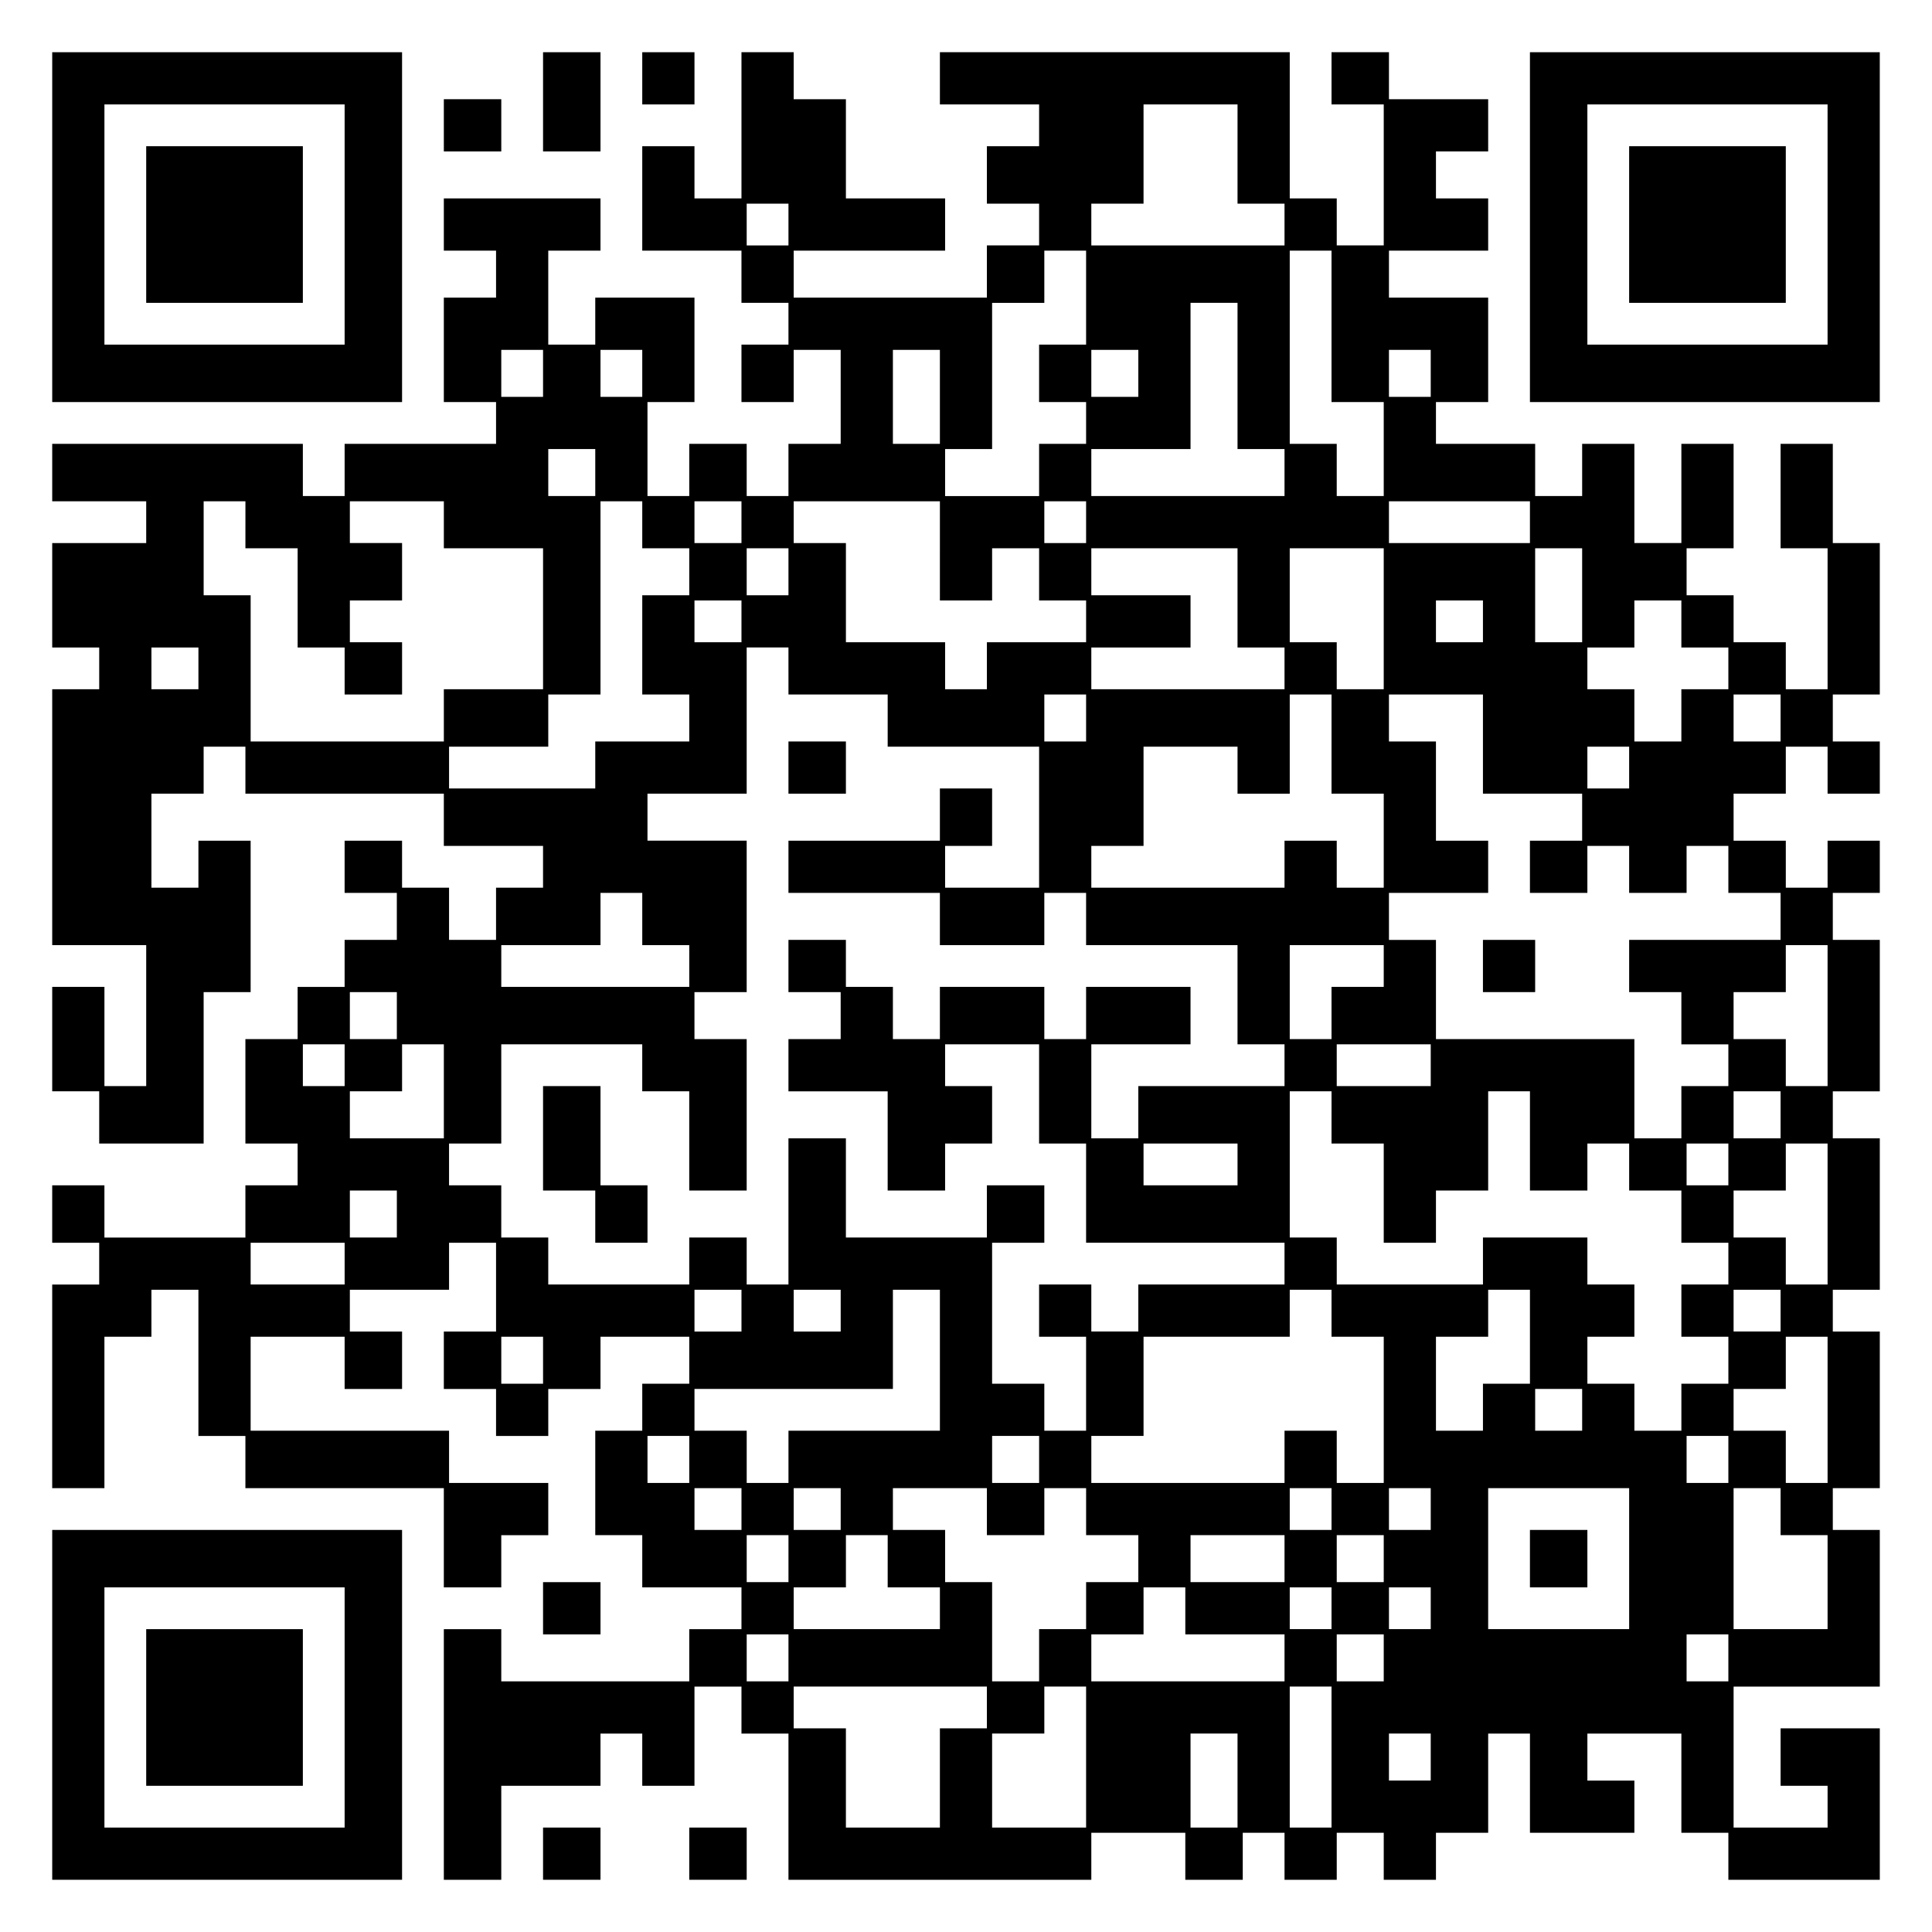 <?xml version="1.0" encoding="UTF-8" standalone="yes"?>
<svg version="1.0" xmlns="http://www.w3.org/2000/svg" width="100mm" height="100mm" viewBox="0 0 370 370" preserveAspectRatio="xMidYMid meet">
  <g transform="translate(0,370) scale(0.1,-0.1)" fill="#000000" stroke="none">
    <path d="M100 3265 l0 -335 335 0 335 0 0 335 0 335 -335 0 -335 0 0 -335z
m560 5 l0 -230 -230 0 -230 0 0 230 0 230 230 0 230 0 0 -230z"/>
    <path d="M280 3270 l0 -150 150 0 150 0 0 150 0 150 -150 0 -150 0 0 -150z"/>
    <path d="M1040 3505 l0 -95 55 0 55 0 0 95 0 95 -55 0 -55 0 0 -95z"/>
    <path d="M1230 3550 l0 -50 50 0 50 0 0 50 0 50 -50 0 -50 0 0 -50z"/>
    <path d="M1420 3460 l0 -140 -45 0 -45 0 0 50 0 50 -50 0 -50 0 0 -100 0 -100
95 0 95 0 0 -50 0 -50 45 0 45 0 0 -40 0 -40 -45 0 -45 0 0 -55 0 -55 50 0 50
0 0 50 0 50 45 0 45 0 0 -90 0 -90 -50 0 -50 0 0 -50 0 -50 -40 0 -40 0 0 50
0 50 -55 0 -55 0 0 -50 0 -50 -40 0 -40 0 0 90 0 90 45 0 45 0 0 100 0 100
-95 0 -95 0 0 -45 0 -45 -45 0 -45 0 0 90 0 90 50 0 50 0 0 50 0 50 -150 0
-150 0 0 -50 0 -50 50 0 50 0 0 -45 0 -45 -50 0 -50 0 0 -100 0 -100 50 0 50
0 0 -40 0 -40 -145 0 -145 0 0 -50 0 -50 -40 0 -40 0 0 50 0 50 -240 0 -240 0
0 -55 0 -55 90 0 90 0 0 -40 0 -40 -90 0 -90 0 0 -100 0 -100 45 0 45 0 0 -40
0 -40 -45 0 -45 0 0 -245 0 -245 90 0 90 0 0 -135 0 -135 -40 0 -40 0 0 95 0
95 -50 0 -50 0 0 -100 0 -100 45 0 45 0 0 -50 0 -50 100 0 100 0 0 145 0 145
45 0 45 0 0 145 0 145 -50 0 -50 0 0 -45 0 -45 -45 0 -45 0 0 90 0 90 50 0 50
0 0 45 0 45 40 0 40 0 0 -45 0 -45 190 0 190 0 0 -50 0 -50 95 0 95 0 0 -40 0
-40 -45 0 -45 0 0 -50 0 -50 -45 0 -45 0 0 50 0 50 -45 0 -45 0 0 45 0 45 -55
0 -55 0 0 -50 0 -50 50 0 50 0 0 -45 0 -45 -50 0 -50 0 0 -45 0 -45 -45 0 -45
0 0 -50 0 -50 -50 0 -50 0 0 -100 0 -100 50 0 50 0 0 -40 0 -40 -50 0 -50 0 0
-50 0 -50 -135 0 -135 0 0 50 0 50 -50 0 -50 0 0 -55 0 -55 45 0 45 0 0 -40 0
-40 -45 0 -45 0 0 -195 0 -195 50 0 50 0 0 145 0 145 45 0 45 0 0 45 0 45 45
0 45 0 0 -140 0 -140 45 0 45 0 0 -50 0 -50 190 0 190 0 0 -95 0 -95 55 0 55
0 0 50 0 50 45 0 45 0 0 50 0 50 -95 0 -95 0 0 50 0 50 -190 0 -190 0 0 90 0
90 90 0 90 0 0 -50 0 -50 55 0 55 0 0 55 0 55 -50 0 -50 0 0 40 0 40 95 0 95
0 0 45 0 45 45 0 45 0 0 -85 0 -85 -50 0 -50 0 0 -55 0 -55 50 0 50 0 0 -45 0
-45 50 0 50 0 0 45 0 45 50 0 50 0 0 50 0 50 85 0 85 0 0 -45 0 -45 -45 0 -45
0 0 -45 0 -45 -45 0 -45 0 0 -100 0 -100 45 0 45 0 0 -50 0 -50 95 0 95 0 0
-40 0 -40 -50 0 -50 0 0 -50 0 -50 -180 0 -180 0 0 50 0 50 -55 0 -55 0 0
-240 0 -240 55 0 55 0 0 90 0 90 95 0 95 0 0 50 0 50 40 0 40 0 0 -50 0 -50
50 0 50 0 0 95 0 95 45 0 45 0 0 -45 0 -45 45 0 45 0 0 -140 0 -140 290 0 290
0 0 45 0 45 90 0 90 0 0 -45 0 -45 55 0 55 0 0 45 0 45 40 0 40 0 0 -45 0 -45
50 0 50 0 0 45 0 45 45 0 45 0 0 -45 0 -45 50 0 50 0 0 45 0 45 50 0 50 0 0
95 0 95 40 0 40 0 0 -95 0 -95 100 0 100 0 0 50 0 50 -45 0 -45 0 0 45 0 45
90 0 90 0 0 -95 0 -95 45 0 45 0 0 -45 0 -45 145 0 145 0 0 145 0 145 -95 0
-95 0 0 -55 0 -55 45 0 45 0 0 -40 0 -40 -90 0 -90 0 0 135 0 135 140 0 140 0
0 150 0 150 -45 0 -45 0 0 40 0 40 45 0 45 0 0 150 0 150 -45 0 -45 0 0 40 0
40 45 0 45 0 0 145 0 145 -45 0 -45 0 0 45 0 45 45 0 45 0 0 145 0 145 -45 0
-45 0 0 45 0 45 45 0 45 0 0 50 0 50 -50 0 -50 0 0 -45 0 -45 -40 0 -40 0 0
45 0 45 -50 0 -50 0 0 45 0 45 50 0 50 0 0 45 0 45 40 0 40 0 0 -45 0 -45 50
0 50 0 0 50 0 50 -45 0 -45 0 0 45 0 45 45 0 45 0 0 145 0 145 -45 0 -45 0 0
95 0 95 -50 0 -50 0 0 -100 0 -100 45 0 45 0 0 -135 0 -135 -40 0 -40 0 0 45
0 45 -50 0 -50 0 0 45 0 45 -45 0 -45 0 0 45 0 45 45 0 45 0 0 100 0 100 -50
0 -50 0 0 -95 0 -95 -45 0 -45 0 0 95 0 95 -50 0 -50 0 0 -50 0 -50 -45 0 -45
0 0 50 0 50 -95 0 -95 0 0 40 0 40 50 0 50 0 0 100 0 100 -95 0 -95 0 0 45 0
45 95 0 95 0 0 50 0 50 -50 0 -50 0 0 45 0 45 50 0 50 0 0 50 0 50 -95 0 -95
0 0 45 0 45 -55 0 -55 0 0 -50 0 -50 50 0 50 0 0 -135 0 -135 -45 0 -45 0 0
45 0 45 -45 0 -45 0 0 140 0 140 -335 0 -335 0 0 -50 0 -50 95 0 95 0 0 -40 0
-40 -50 0 -50 0 0 -55 0 -55 50 0 50 0 0 -40 0 -40 -50 0 -50 0 0 -50 0 -50
-185 0 -185 0 0 45 0 45 145 0 145 0 0 50 0 50 -95 0 -95 0 0 95 0 95 -50 0
-50 0 0 45 0 45 -50 0 -50 0 0 -140z m950 -55 l0 -95 45 0 45 0 0 -40 0 -40
-185 0 -185 0 0 40 0 40 50 0 50 0 0 95 0 95 90 0 90 0 0 -95z m-860 -135 l0
-40 -40 0 -40 0 0 40 0 40 40 0 40 0 0 -40z m570 -140 l0 -90 -45 0 -45 0 0
-55 0 -55 45 0 45 0 0 -40 0 -40 -45 0 -45 0 0 -50 0 -50 -90 0 -90 0 0 45 0
45 45 0 45 0 0 140 0 140 50 0 50 0 0 50 0 50 40 0 40 0 0 -90z m470 -55 l0
-145 50 0 50 0 0 -90 0 -90 -45 0 -45 0 0 50 0 50 -45 0 -45 0 0 185 0 185 40
0 40 0 0 -145z m-180 -95 l0 -140 45 0 45 0 0 -45 0 -45 -185 0 -185 0 0 45 0
45 95 0 95 0 0 140 0 140 45 0 45 0 0 -140z m-1330 5 l0 -45 -40 0 -40 0 0 45
0 45 40 0 40 0 0 -45z m190 0 l0 -45 -40 0 -40 0 0 45 0 45 40 0 40 0 0 -45z
m570 -45 l0 -90 -45 0 -45 0 0 90 0 90 45 0 45 0 0 -90z m380 45 l0 -45 -45 0
-45 0 0 45 0 45 45 0 45 0 0 -45z m560 0 l0 -45 -40 0 -40 0 0 45 0 45 40 0
40 0 0 -45z m-1600 -190 l0 -45 -45 0 -45 0 0 45 0 45 45 0 45 0 0 -45z m-670
-100 l0 -45 50 0 50 0 0 -95 0 -95 45 0 45 0 0 -45 0 -45 55 0 55 0 0 50 0 50
-50 0 -50 0 0 40 0 40 50 0 50 0 0 55 0 55 -50 0 -50 0 0 40 0 40 90 0 90 0 0
-45 0 -45 95 0 95 0 0 -135 0 -135 -95 0 -95 0 0 -50 0 -50 -185 0 -185 0 0
140 0 140 -45 0 -45 0 0 90 0 90 40 0 40 0 0 -45z m760 0 l0 -45 45 0 45 0 0
-45 0 -45 -45 0 -45 0 0 -95 0 -95 45 0 45 0 0 -45 0 -45 -90 0 -90 0 0 -45 0
-45 -140 0 -140 0 0 40 0 40 95 0 95 0 0 50 0 50 50 0 50 0 0 185 0 185 40 0
40 0 0 -45z m190 5 l0 -40 -45 0 -45 0 0 40 0 40 45 0 45 0 0 -40z m380 -55
l0 -95 50 0 50 0 0 50 0 50 45 0 45 0 0 -50 0 -50 45 0 45 0 0 -40 0 -40 -95
0 -95 0 0 -45 0 -45 -40 0 -40 0 0 45 0 45 -95 0 -95 0 0 95 0 95 -50 0 -50 0
0 40 0 40 140 0 140 0 0 -95z m280 55 l0 -40 -40 0 -40 0 0 40 0 40 40 0 40 0
0 -40z m850 0 l0 -40 -135 0 -135 0 0 40 0 40 135 0 135 0 0 -40z m-1420 -95
l0 -45 -40 0 -40 0 0 45 0 45 40 0 40 0 0 -45z m860 -50 l0 -95 45 0 45 0 0
-40 0 -40 -185 0 -185 0 0 40 0 40 95 0 95 0 0 50 0 50 -95 0 -95 0 0 45 0 45
140 0 140 0 0 -95z m280 -40 l0 -135 -45 0 -45 0 0 45 0 45 -45 0 -45 0 0 90
0 90 90 0 90 0 0 -135z m380 45 l0 -90 -45 0 -45 0 0 90 0 90 45 0 45 0 0 -90z
m-1610 -50 l0 -40 -45 0 -45 0 0 40 0 40 45 0 45 0 0 -40z m1420 0 l0 -40 -45
0 -45 0 0 40 0 40 45 0 45 0 0 -40z m380 -5 l0 -45 45 0 45 0 0 -40 0 -40 -45
0 -45 0 0 -50 0 -50 -45 0 -45 0 0 50 0 50 -45 0 -45 0 0 40 0 40 45 0 45 0 0
45 0 45 45 0 45 0 0 -45z m-2840 -85 l0 -40 -45 0 -45 0 0 40 0 40 45 0 45 0
0 -40z m1130 -5 l0 -45 95 0 95 0 0 -50 0 -50 145 0 145 0 0 -135 0 -135 -90
0 -90 0 0 40 0 40 45 0 45 0 0 55 0 55 -50 0 -50 0 0 -50 0 -50 -145 0 -145 0
0 -50 0 -50 145 0 145 0 0 -50 0 -50 100 0 100 0 0 50 0 50 40 0 40 0 0 -50 0
-50 145 0 145 0 0 -95 0 -95 45 0 45 0 0 -40 0 -40 -140 0 -140 0 0 -50 0 -50
-45 0 -45 0 0 90 0 90 95 0 95 0 0 55 0 55 -100 0 -100 0 0 -50 0 -50 -40 0
-40 0 0 50 0 50 -100 0 -100 0 0 -50 0 -50 -45 0 -45 0 0 50 0 50 -45 0 -45 0
0 45 0 45 -55 0 -55 0 0 -50 0 -50 50 0 50 0 0 -45 0 -45 -50 0 -50 0 0 -50 0
-50 95 0 95 0 0 -95 0 -95 55 0 55 0 0 45 0 45 45 0 45 0 0 55 0 55 -45 0 -45
0 0 40 0 40 90 0 90 0 0 -95 0 -95 45 0 45 0 0 -95 0 -95 190 0 190 0 0 -40 0
-40 -140 0 -140 0 0 -45 0 -45 -45 0 -45 0 0 45 0 45 -50 0 -50 0 0 -50 0 -50
45 0 45 0 0 -90 0 -90 -40 0 -40 0 0 45 0 45 -50 0 -50 0 0 135 0 135 50 0 50
0 0 55 0 55 -55 0 -55 0 0 -50 0 -50 -135 0 -135 0 0 95 0 95 -55 0 -55 0 0
-140 0 -140 -40 0 -40 0 0 45 0 45 -55 0 -55 0 0 -45 0 -45 -135 0 -135 0 0
45 0 45 -45 0 -45 0 0 50 0 50 -50 0 -50 0 0 40 0 40 50 0 50 0 0 95 0 95 135
0 135 0 0 -45 0 -45 45 0 45 0 0 -95 0 -95 55 0 55 0 0 145 0 145 -50 0 -50 0
0 45 0 45 50 0 50 0 0 145 0 145 -95 0 -95 0 0 45 0 45 95 0 95 0 0 140 0 140
40 0 40 0 0 -45z m570 -90 l0 -45 -40 0 -40 0 0 45 0 45 40 0 40 0 0 -45z
m470 -50 l0 -95 50 0 50 0 0 -90 0 -90 -45 0 -45 0 0 45 0 45 -50 0 -50 0 0
-45 0 -45 -185 0 -185 0 0 40 0 40 50 0 50 0 0 95 0 95 90 0 90 0 0 -45 0 -45
50 0 50 0 0 95 0 95 40 0 40 0 0 -95z m290 0 l0 -95 95 0 95 0 0 -45 0 -45
-50 0 -50 0 0 -50 0 -50 55 0 55 0 0 45 0 45 40 0 40 0 0 -45 0 -45 55 0 55 0
0 45 0 45 40 0 40 0 0 -45 0 -45 50 0 50 0 0 -45 0 -45 -145 0 -145 0 0 -50 0
-50 50 0 50 0 0 -50 0 -50 45 0 45 0 0 -40 0 -40 -45 0 -45 0 0 -50 0 -50 -45
0 -45 0 0 95 0 95 -190 0 -190 0 0 95 0 95 -45 0 -45 0 0 45 0 45 95 0 95 0 0
50 0 50 -50 0 -50 0 0 95 0 95 -45 0 -45 0 0 45 0 45 90 0 90 0 0 -95z m570
50 l0 -45 -45 0 -45 0 0 45 0 45 45 0 45 0 0 -45z m-290 -95 l0 -40 -40 0 -40
0 0 40 0 40 40 0 40 0 0 -40z m-1890 -290 l0 -50 45 0 45 0 0 -40 0 -40 -180
0 -180 0 0 40 0 40 95 0 95 0 0 50 0 50 40 0 40 0 0 -50z m1420 -90 l0 -40
-50 0 -50 0 0 -50 0 -50 -40 0 -40 0 0 90 0 90 90 0 90 0 0 -40z m850 -95 l0
-135 -40 0 -40 0 0 45 0 45 -50 0 -50 0 0 45 0 45 50 0 50 0 0 45 0 45 40 0
40 0 0 -135z m-2740 0 l0 -45 -45 0 -45 0 0 45 0 45 45 0 45 0 0 -45z m-100
-95 l0 -40 -40 0 -40 0 0 40 0 40 40 0 40 0 0 -40z m190 -50 l0 -90 -90 0 -90
0 0 45 0 45 50 0 50 0 0 45 0 45 40 0 40 0 0 -90z m1890 50 l0 -40 -90 0 -90
0 0 40 0 40 90 0 90 0 0 -40z m-190 -100 l0 -50 50 0 50 0 0 -95 0 -95 50 0
50 0 0 50 0 50 50 0 50 0 0 95 0 95 40 0 40 0 0 -95 0 -95 55 0 55 0 0 45 0
45 40 0 40 0 0 -45 0 -45 50 0 50 0 0 -50 0 -50 45 0 45 0 0 -40 0 -40 -45 0
-45 0 0 -50 0 -50 45 0 45 0 0 -45 0 -45 -45 0 -45 0 0 -45 0 -45 -45 0 -45 0
0 45 0 45 -45 0 -45 0 0 45 0 45 45 0 45 0 0 50 0 50 -45 0 -45 0 0 45 0 45
-100 0 -100 0 0 -45 0 -45 -140 0 -140 0 0 45 0 45 -45 0 -45 0 0 140 0 140
40 0 40 0 0 -50z m860 5 l0 -45 -45 0 -45 0 0 45 0 45 45 0 45 0 0 -45z
m-1040 -95 l0 -40 -90 0 -90 0 0 40 0 40 90 0 90 0 0 -40z m940 0 l0 -40 -40
0 -40 0 0 40 0 40 40 0 40 0 0 -40z m190 -95 l0 -135 -40 0 -40 0 0 45 0 45
-50 0 -50 0 0 45 0 45 50 0 50 0 0 45 0 45 40 0 40 0 0 -135z m-2740 0 l0 -45
-45 0 -45 0 0 45 0 45 45 0 45 0 0 -45z m-100 -95 l0 -40 -90 0 -90 0 0 40 0
40 90 0 90 0 0 -40z m760 -90 l0 -40 -45 0 -45 0 0 40 0 40 45 0 45 0 0 -40z
m190 0 l0 -40 -45 0 -45 0 0 40 0 40 45 0 45 0 0 -40z m190 -95 l0 -135 -145
0 -145 0 0 -50 0 -50 -40 0 -40 0 0 50 0 50 -50 0 -50 0 0 40 0 40 190 0 190
0 0 95 0 95 45 0 45 0 0 -135z m750 90 l0 -45 50 0 50 0 0 -140 0 -140 -45 0
-45 0 0 50 0 50 -50 0 -50 0 0 -50 0 -50 -185 0 -185 0 0 45 0 45 50 0 50 0 0
95 0 95 140 0 140 0 0 45 0 45 40 0 40 0 0 -45z m380 -45 l0 -90 -45 0 -45 0
0 -45 0 -45 -45 0 -45 0 0 90 0 90 50 0 50 0 0 45 0 45 40 0 40 0 0 -90z m480
50 l0 -40 -45 0 -45 0 0 40 0 40 45 0 45 0 0 -40z m-2370 -95 l0 -45 -40 0
-40 0 0 45 0 45 40 0 40 0 0 -45z m2460 -95 l0 -140 -40 0 -40 0 0 50 0 50
-50 0 -50 0 0 40 0 40 50 0 50 0 0 50 0 50 40 0 40 0 0 -140z m-470 0 l0 -40
-45 0 -45 0 0 40 0 40 45 0 45 0 0 -40z m-1710 -95 l0 -45 -40 0 -40 0 0 45 0
45 40 0 40 0 0 -45z m670 0 l0 -45 -45 0 -45 0 0 45 0 45 45 0 45 0 0 -45z
m1320 0 l0 -45 -40 0 -40 0 0 45 0 45 40 0 40 0 0 -45z m-1890 -95 l0 -40 -45
0 -45 0 0 40 0 40 45 0 45 0 0 -40z m190 0 l0 -40 -45 0 -45 0 0 40 0 40 45 0
45 0 0 -40z m280 -5 l0 -45 55 0 55 0 0 45 0 45 40 0 40 0 0 -45 0 -45 50 0
50 0 0 -45 0 -45 -50 0 -50 0 0 -45 0 -45 -45 0 -45 0 0 -50 0 -50 -45 0 -45
0 0 95 0 95 -45 0 -45 0 0 50 0 50 -50 0 -50 0 0 40 0 40 90 0 90 0 0 -45z
m660 5 l0 -40 -40 0 -40 0 0 40 0 40 40 0 40 0 0 -40z m190 0 l0 -40 -40 0
-40 0 0 40 0 40 40 0 40 0 0 -40z m380 -95 l0 -135 -135 0 -135 0 0 135 0 135
135 0 135 0 0 -135z m290 90 l0 -45 45 0 45 0 0 -90 0 -90 -90 0 -90 0 0 135
0 135 45 0 45 0 0 -45z m-1900 -90 l0 -45 -40 0 -40 0 0 45 0 45 40 0 40 0 0
-45z m190 -5 l0 -50 50 0 50 0 0 -40 0 -40 -140 0 -140 0 0 40 0 40 50 0 50 0
0 50 0 50 40 0 40 0 0 -50z m760 5 l0 -45 -90 0 -90 0 0 45 0 45 90 0 90 0 0
-45z m190 0 l0 -45 -45 0 -45 0 0 45 0 45 45 0 45 0 0 -45z m-380 -100 l0 -45
95 0 95 0 0 -45 0 -45 -185 0 -185 0 0 45 0 45 50 0 50 0 0 45 0 45 40 0 40 0
0 -45z m280 5 l0 -40 -40 0 -40 0 0 40 0 40 40 0 40 0 0 -40z m190 0 l0 -40
-40 0 -40 0 0 40 0 40 40 0 40 0 0 -40z m-1230 -95 l0 -45 -40 0 -40 0 0 45 0
45 40 0 40 0 0 -45z m1140 0 l0 -45 -45 0 -45 0 0 45 0 45 45 0 45 0 0 -45z
m660 0 l0 -45 -40 0 -40 0 0 45 0 45 40 0 40 0 0 -45z m-1420 -95 l0 -40 -45
0 -45 0 0 -95 0 -95 -90 0 -90 0 0 95 0 95 -50 0 -50 0 0 40 0 40 185 0 185 0
0 -40z m190 -95 l0 -135 -90 0 -90 0 0 90 0 90 50 0 50 0 0 45 0 45 40 0 40 0
0 -135z m470 0 l0 -135 -40 0 -40 0 0 135 0 135 40 0 40 0 0 -135z m-180 -45
l0 -90 -45 0 -45 0 0 90 0 90 45 0 45 0 0 -90z m370 45 l0 -45 -40 0 -40 0 0
45 0 45 40 0 40 0 0 -45z"/>
    <path d="M1510 2230 l0 -50 55 0 55 0 0 50 0 50 -55 0 -55 0 0 -50z"/>
    <path d="M1040 1520 l0 -100 50 0 50 0 0 -50 0 -50 50 0 50 0 0 55 0 55 -45 0
-45 0 0 95 0 95 -55 0 -55 0 0 -100z"/>
    <path d="M2840 1850 l0 -50 50 0 50 0 0 50 0 50 -50 0 -50 0 0 -50z"/>
    <path d="M2930 715 l0 -55 55 0 55 0 0 55 0 55 -55 0 -55 0 0 -55z"/>
    <path d="M2930 3265 l0 -335 335 0 335 0 0 335 0 335 -335 0 -335 0 0 -335z
m570 5 l0 -230 -230 0 -230 0 0 230 0 230 230 0 230 0 0 -230z"/>
    <path d="M3120 3270 l0 -150 150 0 150 0 0 150 0 150 -150 0 -150 0 0 -150z"/>
    <path d="M850 3460 l0 -50 55 0 55 0 0 50 0 50 -55 0 -55 0 0 -50z"/>
    <path d="M100 435 l0 -335 335 0 335 0 0 335 0 335 -335 0 -335 0 0 -335z
m560 -5 l0 -230 -230 0 -230 0 0 230 0 230 230 0 230 0 0 -230z"/>
    <path d="M280 430 l0 -150 150 0 150 0 0 150 0 150 -150 0 -150 0 0 -150z"/>
    <path d="M1040 620 l0 -50 55 0 55 0 0 50 0 50 -55 0 -55 0 0 -50z"/>
    <path d="M1040 150 l0 -50 55 0 55 0 0 50 0 50 -55 0 -55 0 0 -50z"/>
    <path d="M1320 150 l0 -50 55 0 55 0 0 50 0 50 -55 0 -55 0 0 -50z"/>
  </g>
</svg>